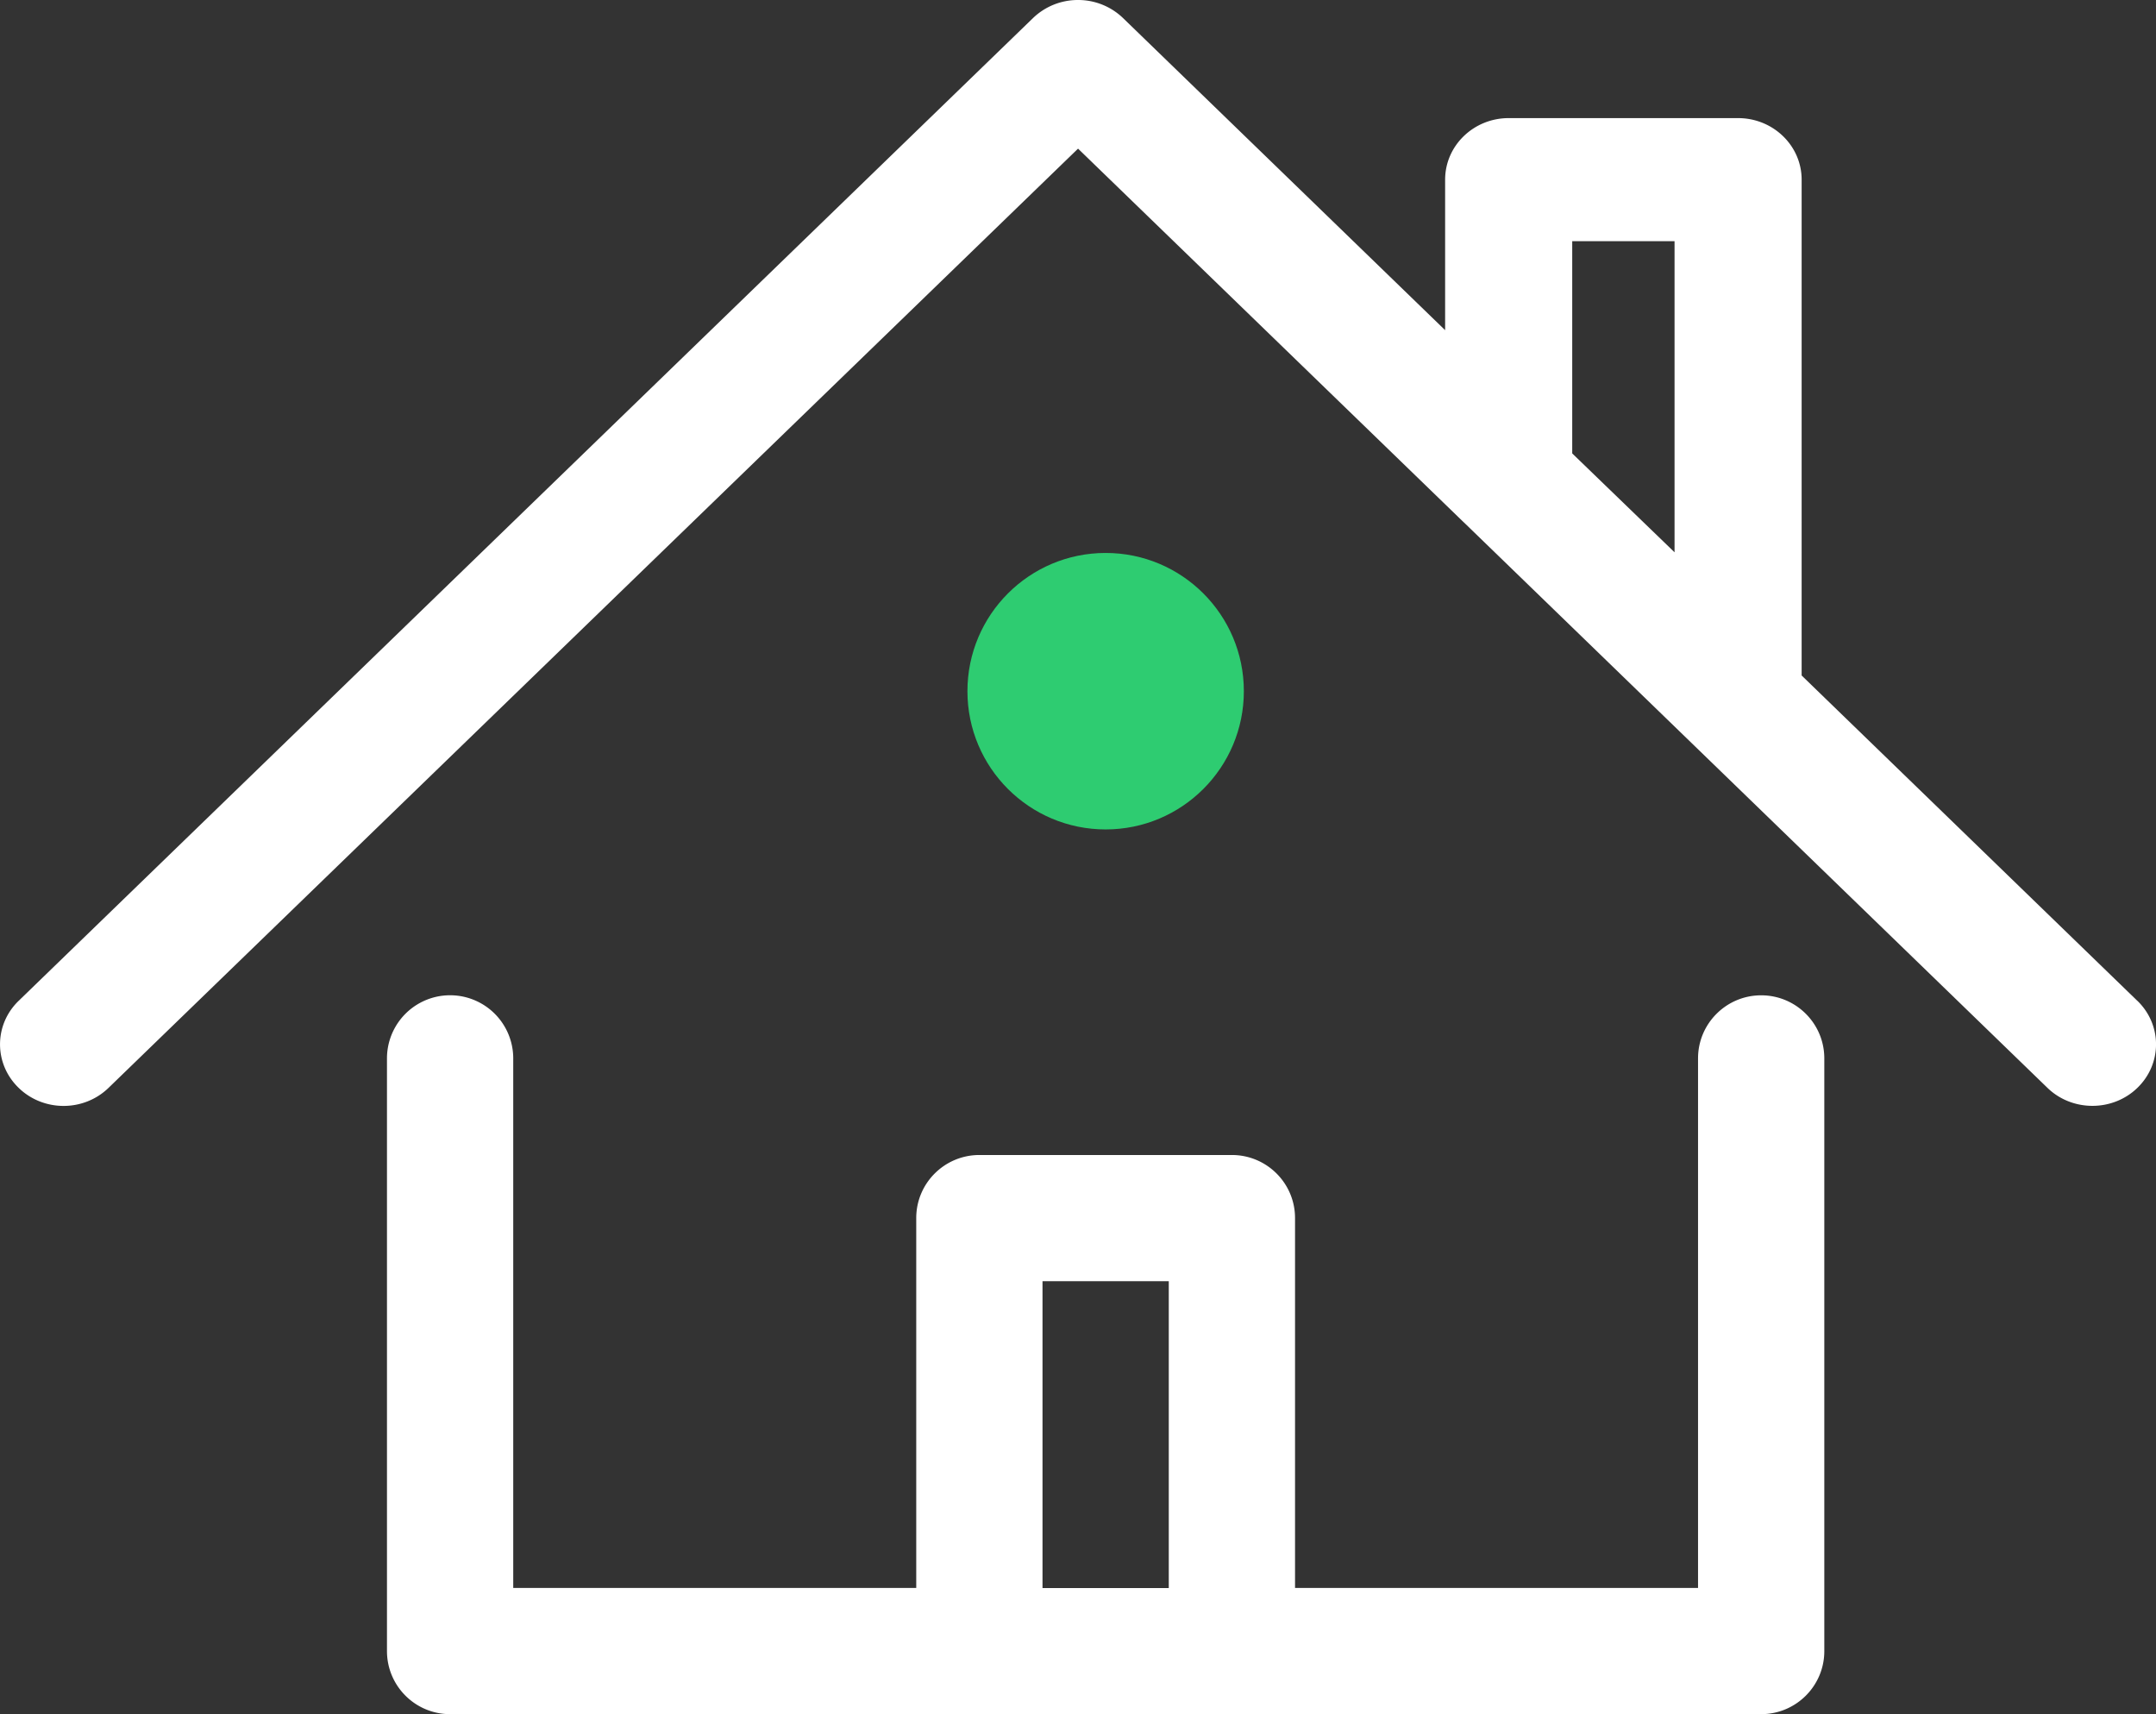 <svg width="39" height="31" xmlns="http://www.w3.org/2000/svg"><rect width="100%" height="100%" fill="#333333" stroke="none"/><g fill="none" fill-rule="evenodd"><g fill="#ffffff"><path d="M38.663 18.1l-6.073-5.884V3.249c0-.614-.515-1.113-1.15-1.113h-4.149c-.635 0-1.15.499-1.15 1.113v2.722L20.314.326A1.17 1.17 0 0019.5 0a1.17 1.17 0 00-.813.326L.338 18.099c-.45.435-.45 1.14 0 1.575.448.435 1.176.435 1.625 0L19.501 2.688l6.976 6.757.002.001 10.558 10.228c.225.218.52.325.813.325.293 0 .588-.107.813-.325.45-.435.45-1.14 0-1.575zM28.441 4.362h1.85v5.626L28.44 8.2V4.362z"/><path d="M31.858 18c-.63 0-1.142.511-1.142 1.14v9.578h-7.29v-6.69c0-.63-.512-1.14-1.142-1.14h-4.568c-.63 0-1.142.51-1.142 1.14v6.69h-7.29v-9.577a1.142 1.142 0 00-2.284 0v10.718C7 30.49 7.512 31 8.142 31h23.716c.63 0 1.142-.511 1.142-1.14V19.14c0-.629-.511-1.14-1.142-1.14zm-13 10.718V23.17h2.284v5.55h-2.284z"/></g><circle fill="#2ECC71" cx="20" cy="12.5" r="2.5"/></g></svg>
